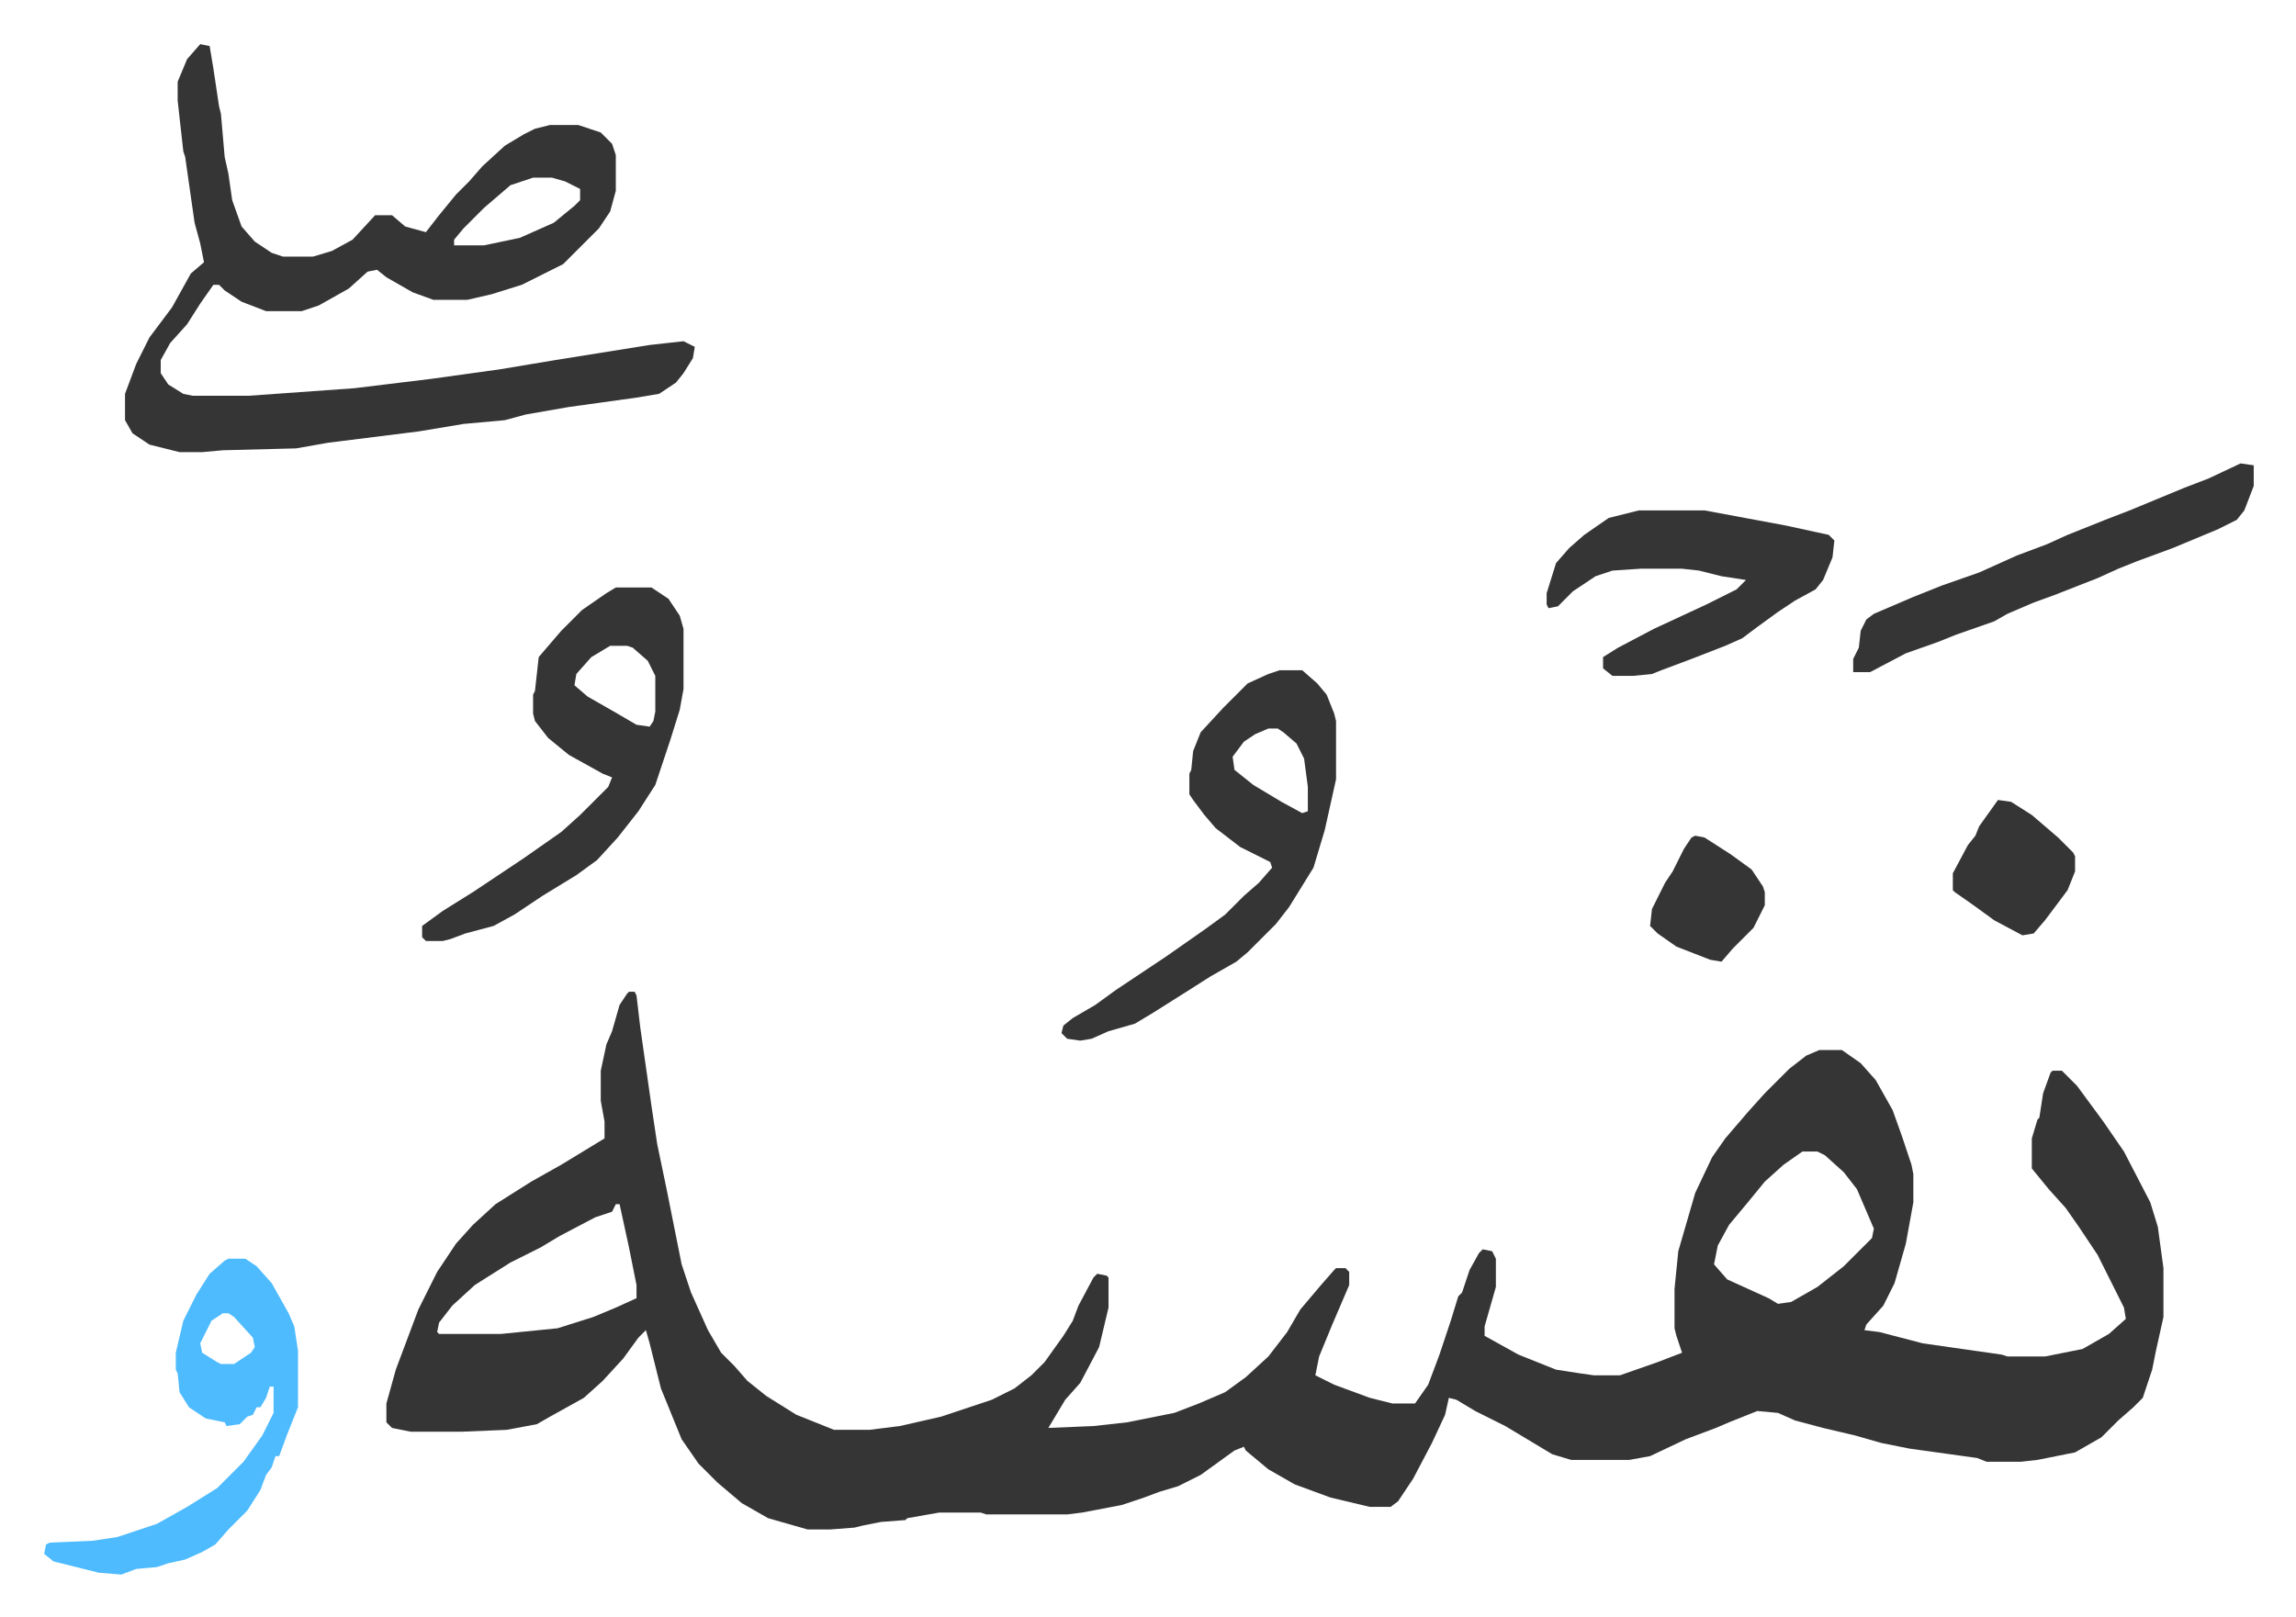 <svg xmlns="http://www.w3.org/2000/svg" role="img" viewBox="-23.48 167.52 1220.96 859.96"><path fill="#353535" id="rule_normal" d="M311 695h3l1 2 2 17 6 42 3 20 5 24 5 25 3 15 5 15 9 20 7 12 7 7 7 8 10 8 16 10 20 8h19l16-2 22-5 27-9 12-6 9-7 7-7 10-14 5-8 3-8 8-15 2-2 5 1 1 1v16l-5 21-10 19-8 9-9 15 24-1 18-2 25-5 13-5 14-6 11-8 12-11 10-13 7-12 11-13 7-8 1-1h5l2 2v7l-9 21-7 17-2 10 10 5 19 7 12 3h12l7-10 6-16 6-18 4-13 2-2 4-12 5-9 2-2 5 1 2 4v15l-6 21v5l18 10 15 6 5 2 13 2 7 1h14l20-7 13-5-3-9-1-4v-21l2-20 9-31 9-19 7-10 12-14 9-10 8-8 5-5 9-7 7-3h12l10 7 8 9 9 16 5 14 5 15 1 5v15l-4 22-6 21-6 12-9 10-1 3 8 1 23 6 42 6 3 1h20l20-4 14-8 9-8-1-6-14-28-10-15-7-10-9-10-9-11v-16l3-10 1-1 2-13 4-11 1-1h5l8 8 14 19 11 16 14 27 4 13 3 22v26l-4 18-2 10-5 15-5 5-8 7-9 9-14 8-20 4-9 1h-18l-5-2-36-5-15-3-14-4-17-4-15-4-9-4-11-1-15 6-7 3-16 6-19 9-11 2h-31l-10-3-15-9-10-6-16-8-10-6-4-1-2 9-7 15-10 19-8 12-4 3h-11l-21-5-19-7-14-8-12-10-1-2-5 2-18 13-12 6-10 3-8 3-12 4-21 4-8 1h-43l-3-1h-22l-17 3-1 1-13 1-10 2-4 1-13 1h-12l-21-6-14-8-13-11-10-10-9-13-11-27-6-24-2-7-4 4-8 11-11 12-10 9-18 10-7 4-16 3-24 1h-27l-10-2-3-3v-10l5-18 6-16 6-16 10-20 10-15 9-10 12-11 19-12 16-9 23-14v-9l-2-11v-16l3-14 3-7 4-14 4-6zm624 85l-10 7-10 9-9 11-10 12-6 11-2 10 7 8 22 10 5 3 7-1 14-8 14-11 15-15 1-5-9-21-7-9-10-9-4-2zm-631 28l-2 4-9 3-19 10-10 6-16 8-19 12-12 11-7 9-1 5 1 1h33l30-3 19-6 12-5 11-5v-7l-4-20-5-23zM83 191l5 1 2 12 3 20 1 4 2 23 2 9 2 14 5 14 7 8 9 6 6 2h16l10-3 11-6 12-13h9l7 6 11 3 7-9 9-11 7-7 7-8 12-11 10-6 6-3 8-2h15l12 4 6 6 2 6v19l-3 11-6 9-19 19-22 11-16 5-13 3h-18l-11-4-14-8-5-4-5 1-10 9-16 9-9 3h-19l-13-5-9-6-3-3h-3l-7 10-7 11-9 10-5 9v7l4 6 8 5 5 1h30l56-4 41-5 36-5 30-5 50-8 18-2 6 3-1 6-5 8-4 5-9 6-12 2-36 5-23 4-11 3-22 2-24 4-48 6-17 3-39 1-11 1H72l-16-4-9-6-4-7v-14l6-16 7-14 12-16 10-18 7-6-2-10-3-11-5-35-1-3-3-27v-10l5-12zm177 71l-12 4-14 12-11 11-5 6v3h16l19-4 18-8 11-9 3-3v-6l-8-4-7-2z"/><path fill="#353535" id="rule_normal" d="M657 524h12l8 7 5 6 4 10 1 4v31l-6 27-6 20-13 21-7 9-10 10-5 5-6 5-14 8-11 7-19 12-10 6-14 4-9 4-6 1-7-1-3-3 1-4 5-4 12-7 11-8 27-18 20-14 11-8 10-10 8-7 7-8-1-3-16-8-13-10-6-7-6-8-2-3v-11l1-2 1-10 4-10 12-13 13-13 11-5zm-6 31l-7 3-6 4-6 8 1 7 10 8 15 9 11 6 3-1v-13l-2-15-4-8-7-6-3-2zm-347-75h19l9 6 6 9 2 7v32l-2 11-5 16-8 24-9 14-11 14-11 12-11 8-18 11-15 10-11 6-15 4-8 3-4 1h-9l-2-2v-6l11-8 16-10 27-18 20-14 10-9 15-15 2-5-5-2-18-10-11-9-7-9-1-4v-10l1-2 2-18 12-14 11-11 13-9zm-3 31l-10 6-8 9-1 6 7 6 14 8 12 7 7 1 2-3 1-5v-19l-4-8-8-7-3-1zm547-72h35l43 8 23 5 3 3-1 9-5 12-4 5-11 6-9 6-11 8-8 6-9 4-18 7-16 6-5 2-10 1h-11l-5-4v-6l8-5 19-10 28-13 16-8 5-5-13-2-12-3-9-1h-22l-15 1-9 3-12 8-8 8-5 1-1-2v-6l5-16 7-8 8-7 13-9z"/><path fill="#4ebbff" id="rule_madd_normal_2_vowels" d="M98 837h9l6 4 8 9 9 16 3 7 2 13v30l-6 15-4 11h-2l-2 6-3 4-3 8-7 11-10 10-7 8-7 4-9 4-9 2-6 2-11 1-8 3-12-1-24-6-5-4 1-5 2-1 23-1 13-2 21-7 16-9 16-10 14-14 10-14 6-12v-14h-2l-2 6-3 5h-2l-2 4-3 1-4 4-7 1-1-2-10-2-9-6-5-8-1-10-1-2v-9l4-17 7-14 7-11 8-7zm-3 29l-6 4-6 12 1 5 8 5 2 1h7l9-6 2-3-1-5-10-11-3-2z"/><path fill="#353535" id="rule_normal" d="M1168 414l7 1v11l-5 13-4 5-10 5-24 10-19 7-10 4-11 5-23 9-11 4-14 6-7 4-20 7-10 4-17 6-19 10h-9v-7l3-6 1-9 3-6 4-3 21-9 15-6 20-7 20-9 16-6 11-5 20-8 13-5 29-12 13-5zm-129 179l7 1 11 7 14 12 8 8 1 2v8l-4 10-12 16-6 7-6 1-15-8-11-8-10-7-1-1v-9l8-15 4-5 2-5zm-161 19l5 1 14 9 11 8 6 9 1 3v7l-6 12-11 11-6 7-6-1-18-7-10-7-4-4 1-9 7-14 4-6 6-12 4-6z"/></svg>
